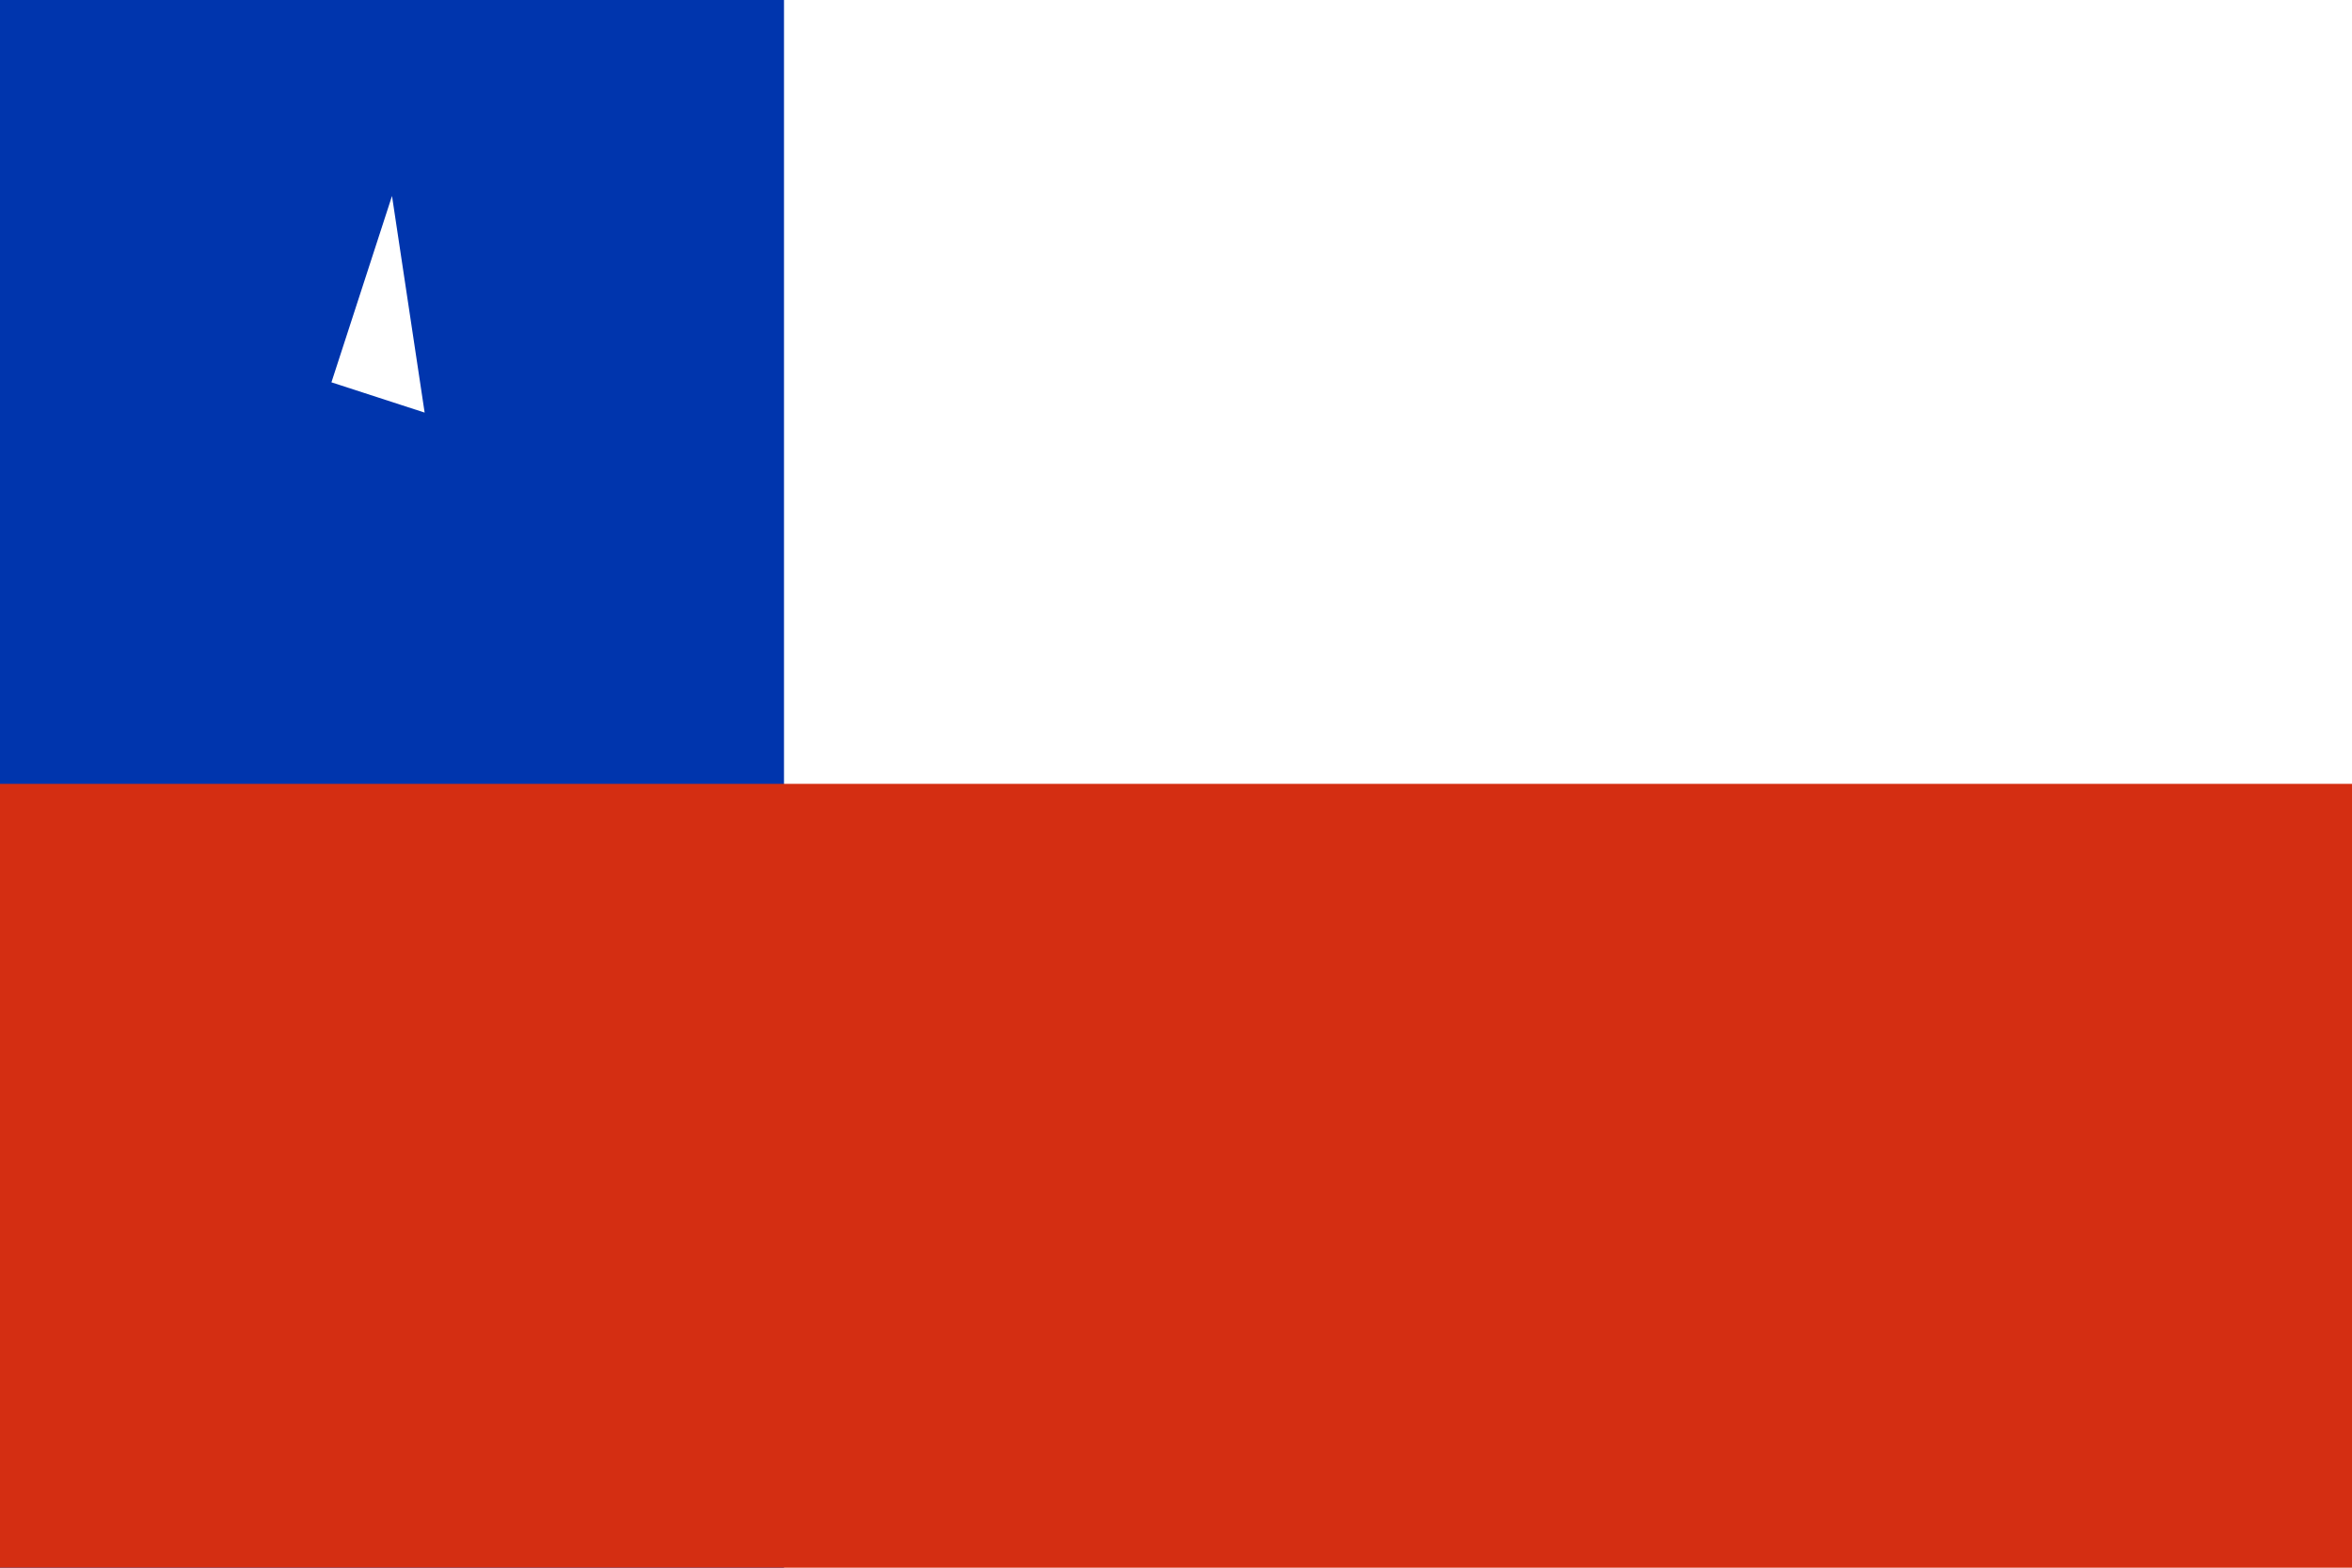<svg viewBox="0 0 1500 1000" xmlns:xlink="http://www.w3.org/1999/xlink" xmlns="http://www.w3.org/2000/svg"><path d="M0 0h1500v1000H0z" fill="#fff"></path><path d="M0 0h500v1000H0z" fill="#0035AD"></path><path d="M0 500h1500v500H0z" fill="#D42E12"></path><g transform="matrix(125 0 0 125 250 250)" fill="#fff"><g id="c"><path transform="rotate(18 3.157 -.5)" d="M0 0v1h.5z" id="a"></path></g></g></svg>